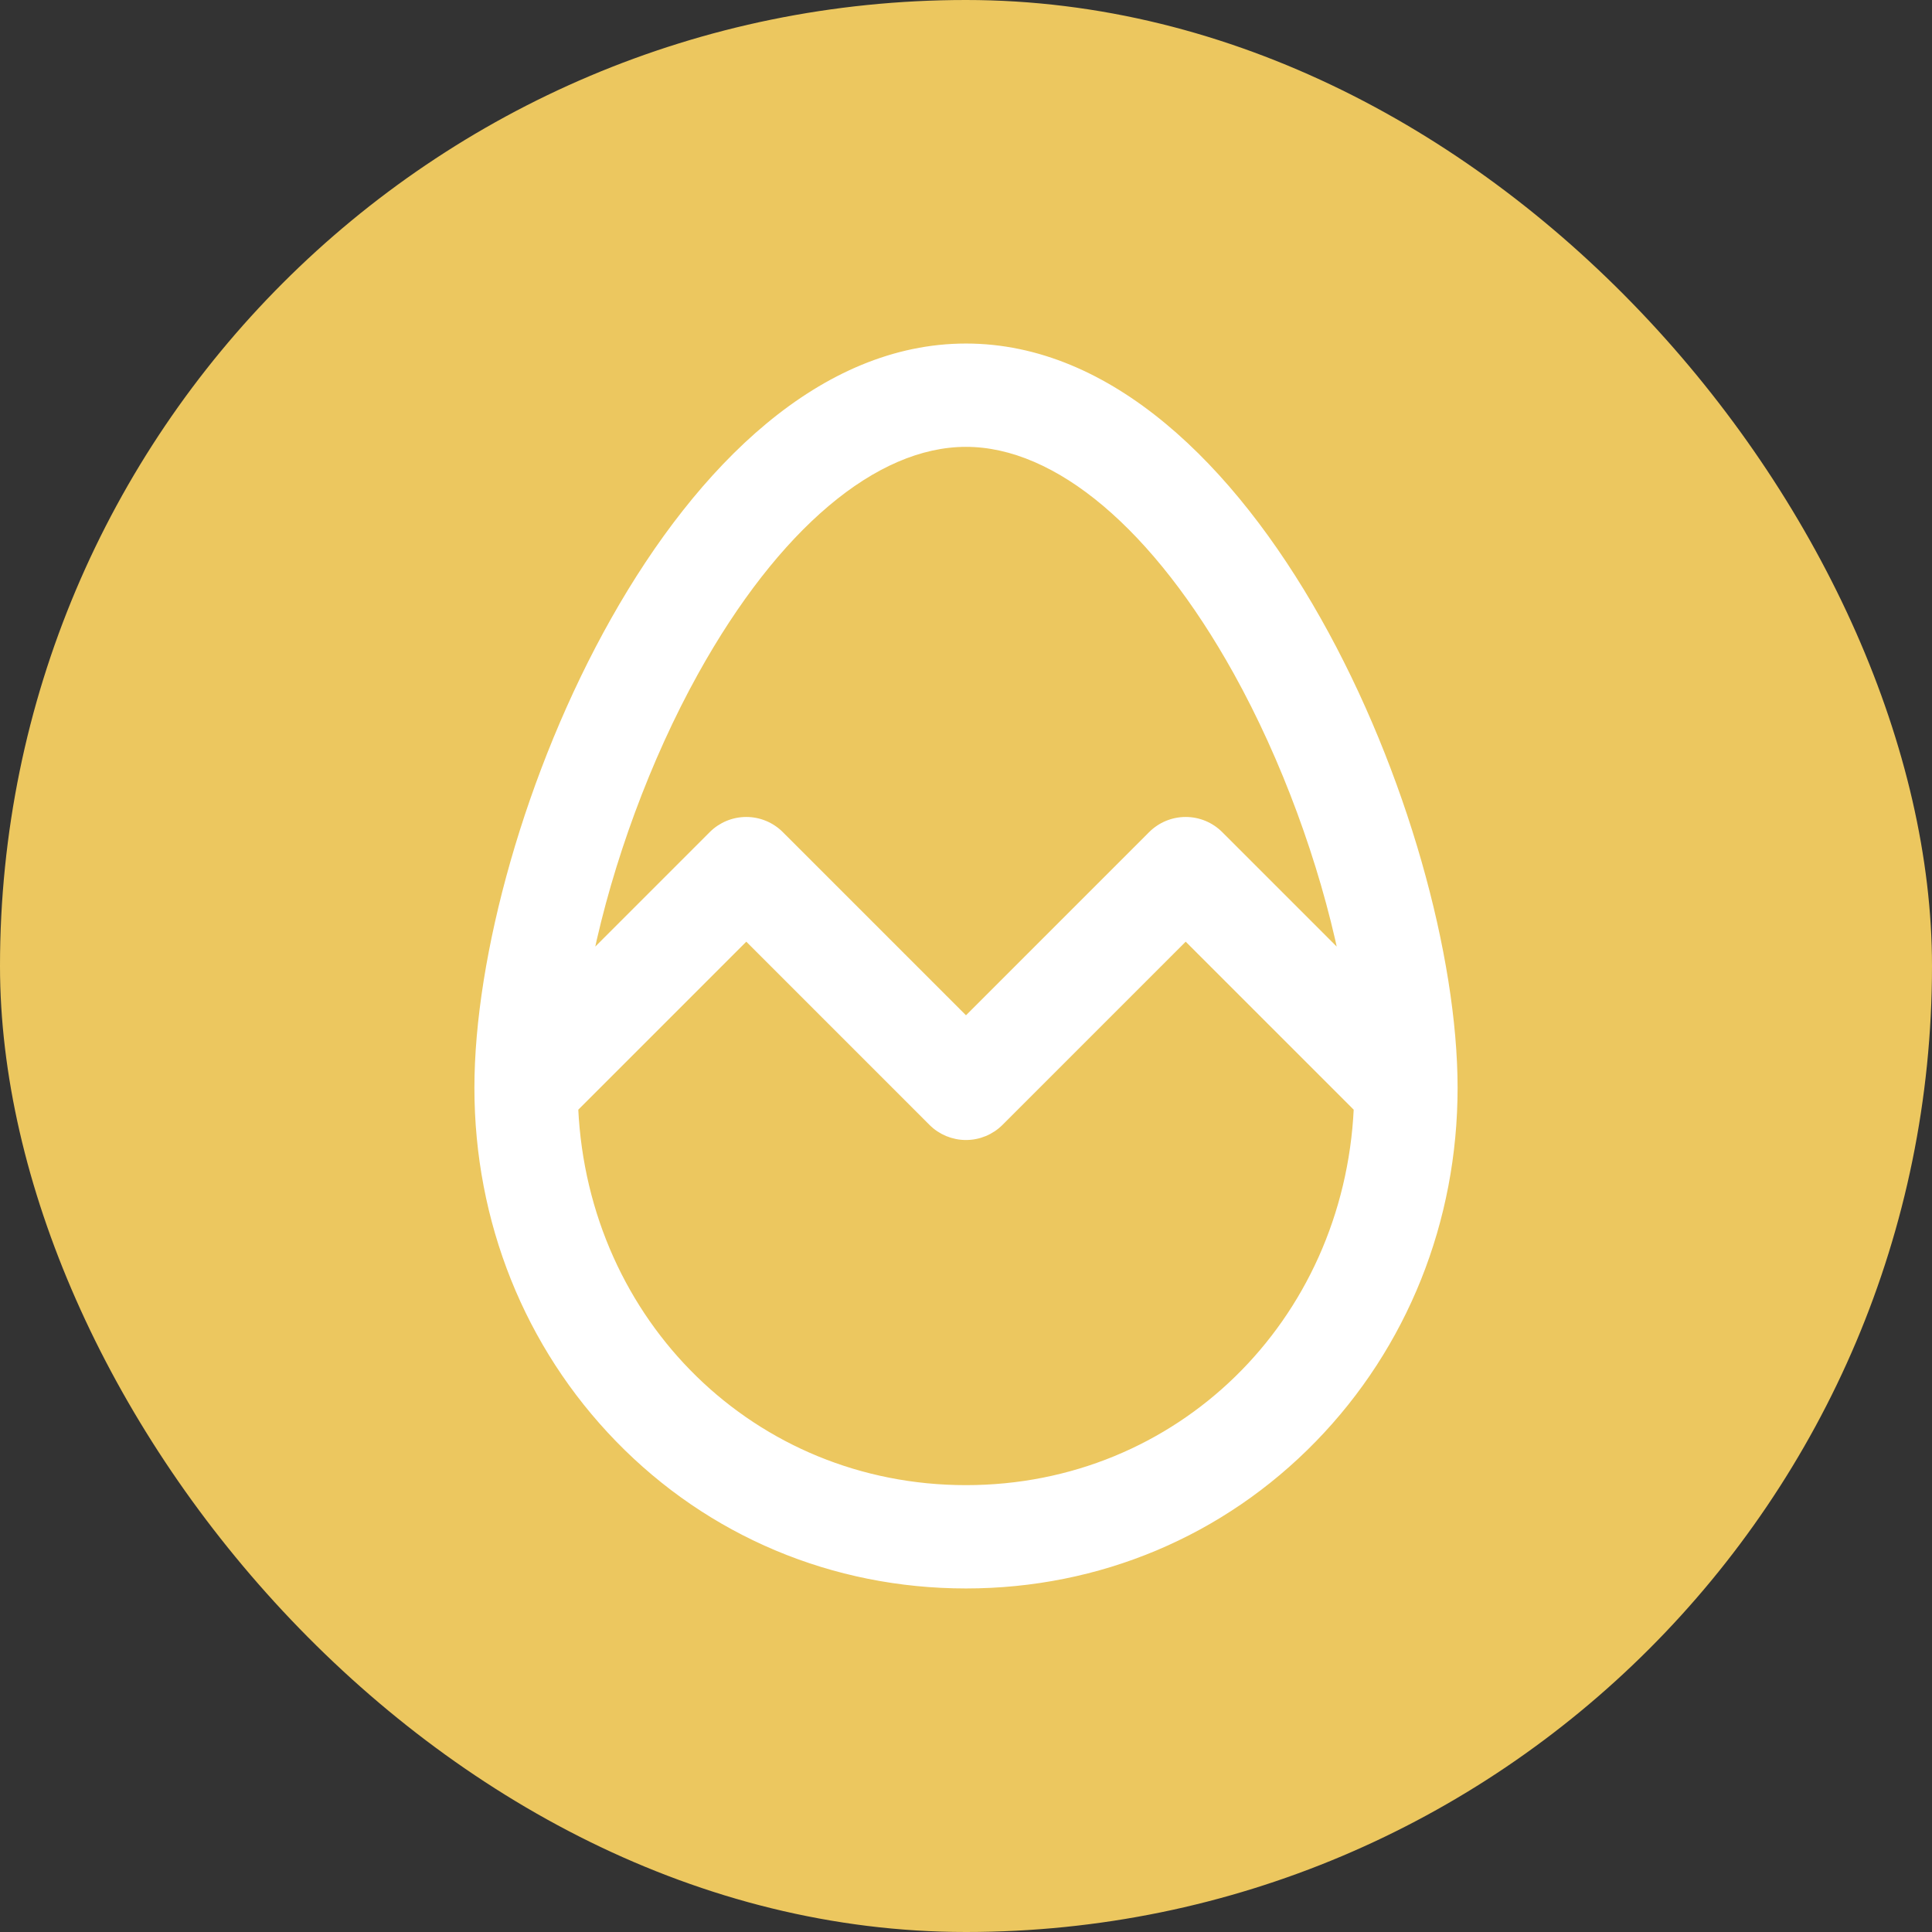 <!DOCTYPE svg PUBLIC "-//W3C//DTD SVG 1.1//EN" "http://www.w3.org/Graphics/SVG/1.1/DTD/svg11.dtd">
<!-- Uploaded to: SVG Repo, www.svgrepo.com, Transformed by: SVG Repo Mixer Tools -->
<svg fill="#ffffff" height="800px" width="800px" version="1.1" xmlns="http://www.w3.org/2000/svg" viewBox="-53.7 -53.7 299.19 299.19" xmlns:xlink="http://www.w3.org/1999/xlink" enable-background="new 0 0 191.789 191.789" stroke="#ffffff">
<rect x="-53.7" y="-53.7" width="299.19" height="299.19" fill="#333333" stroke="none"/>
<g id="SVGRepo_bgCarrier" stroke-width="0">
<rect x="-53.7" y="-53.7" width="299.19" height="299.19" rx="149.595" fill="#ecc75f" strokewidth="0"/>
</g>
<g id="SVGRepo_tracerCarrier" stroke-linecap="round" stroke-linejoin="round"/>
<g id="SVGRepo_iconCarrier"> <path d="m95.892,0c-44.439,0-75.625,74.452-75.625,114.762 3.55271e-15,20.623 7.737,39.939 21.787,54.391 14.191,14.597 33.311,22.636 53.838,22.636 20.529,0 39.651-8.039 53.843-22.636 14.051-14.451 21.788-33.768 21.788-54.391-0.001-40.31-31.189-114.762-75.631-114.762zm0,15c14.143,0 29.418,12.893 41.909,35.375 7.477,13.456 13.3,29.456 16.354,44.073l-18.935-18.935c-1.407-1.407-3.314-2.197-5.304-2.197-1.989,0-3.896,0.79-5.304,2.197l-28.72,28.721-28.72-28.721c-1.406-1.407-3.314-2.197-5.303-2.197-1.989,0-3.897,0.79-5.303,2.197l-18.932,18.934c3.055-14.617 8.877-30.616 16.354-44.073 12.49-22.481 27.763-35.374 41.904-35.374zm0,161.789c-32.948,0-58.977-25.594-60.549-58.837l26.527-26.529 28.72,28.722c1.406,1.407 3.314,2.197 5.303,2.197 1.989,0 3.896-0.79 5.304-2.197l28.72-28.722 26.529,26.529c-1.572,33.243-27.602,58.837-60.554,58.837z"/> </g>
</svg>